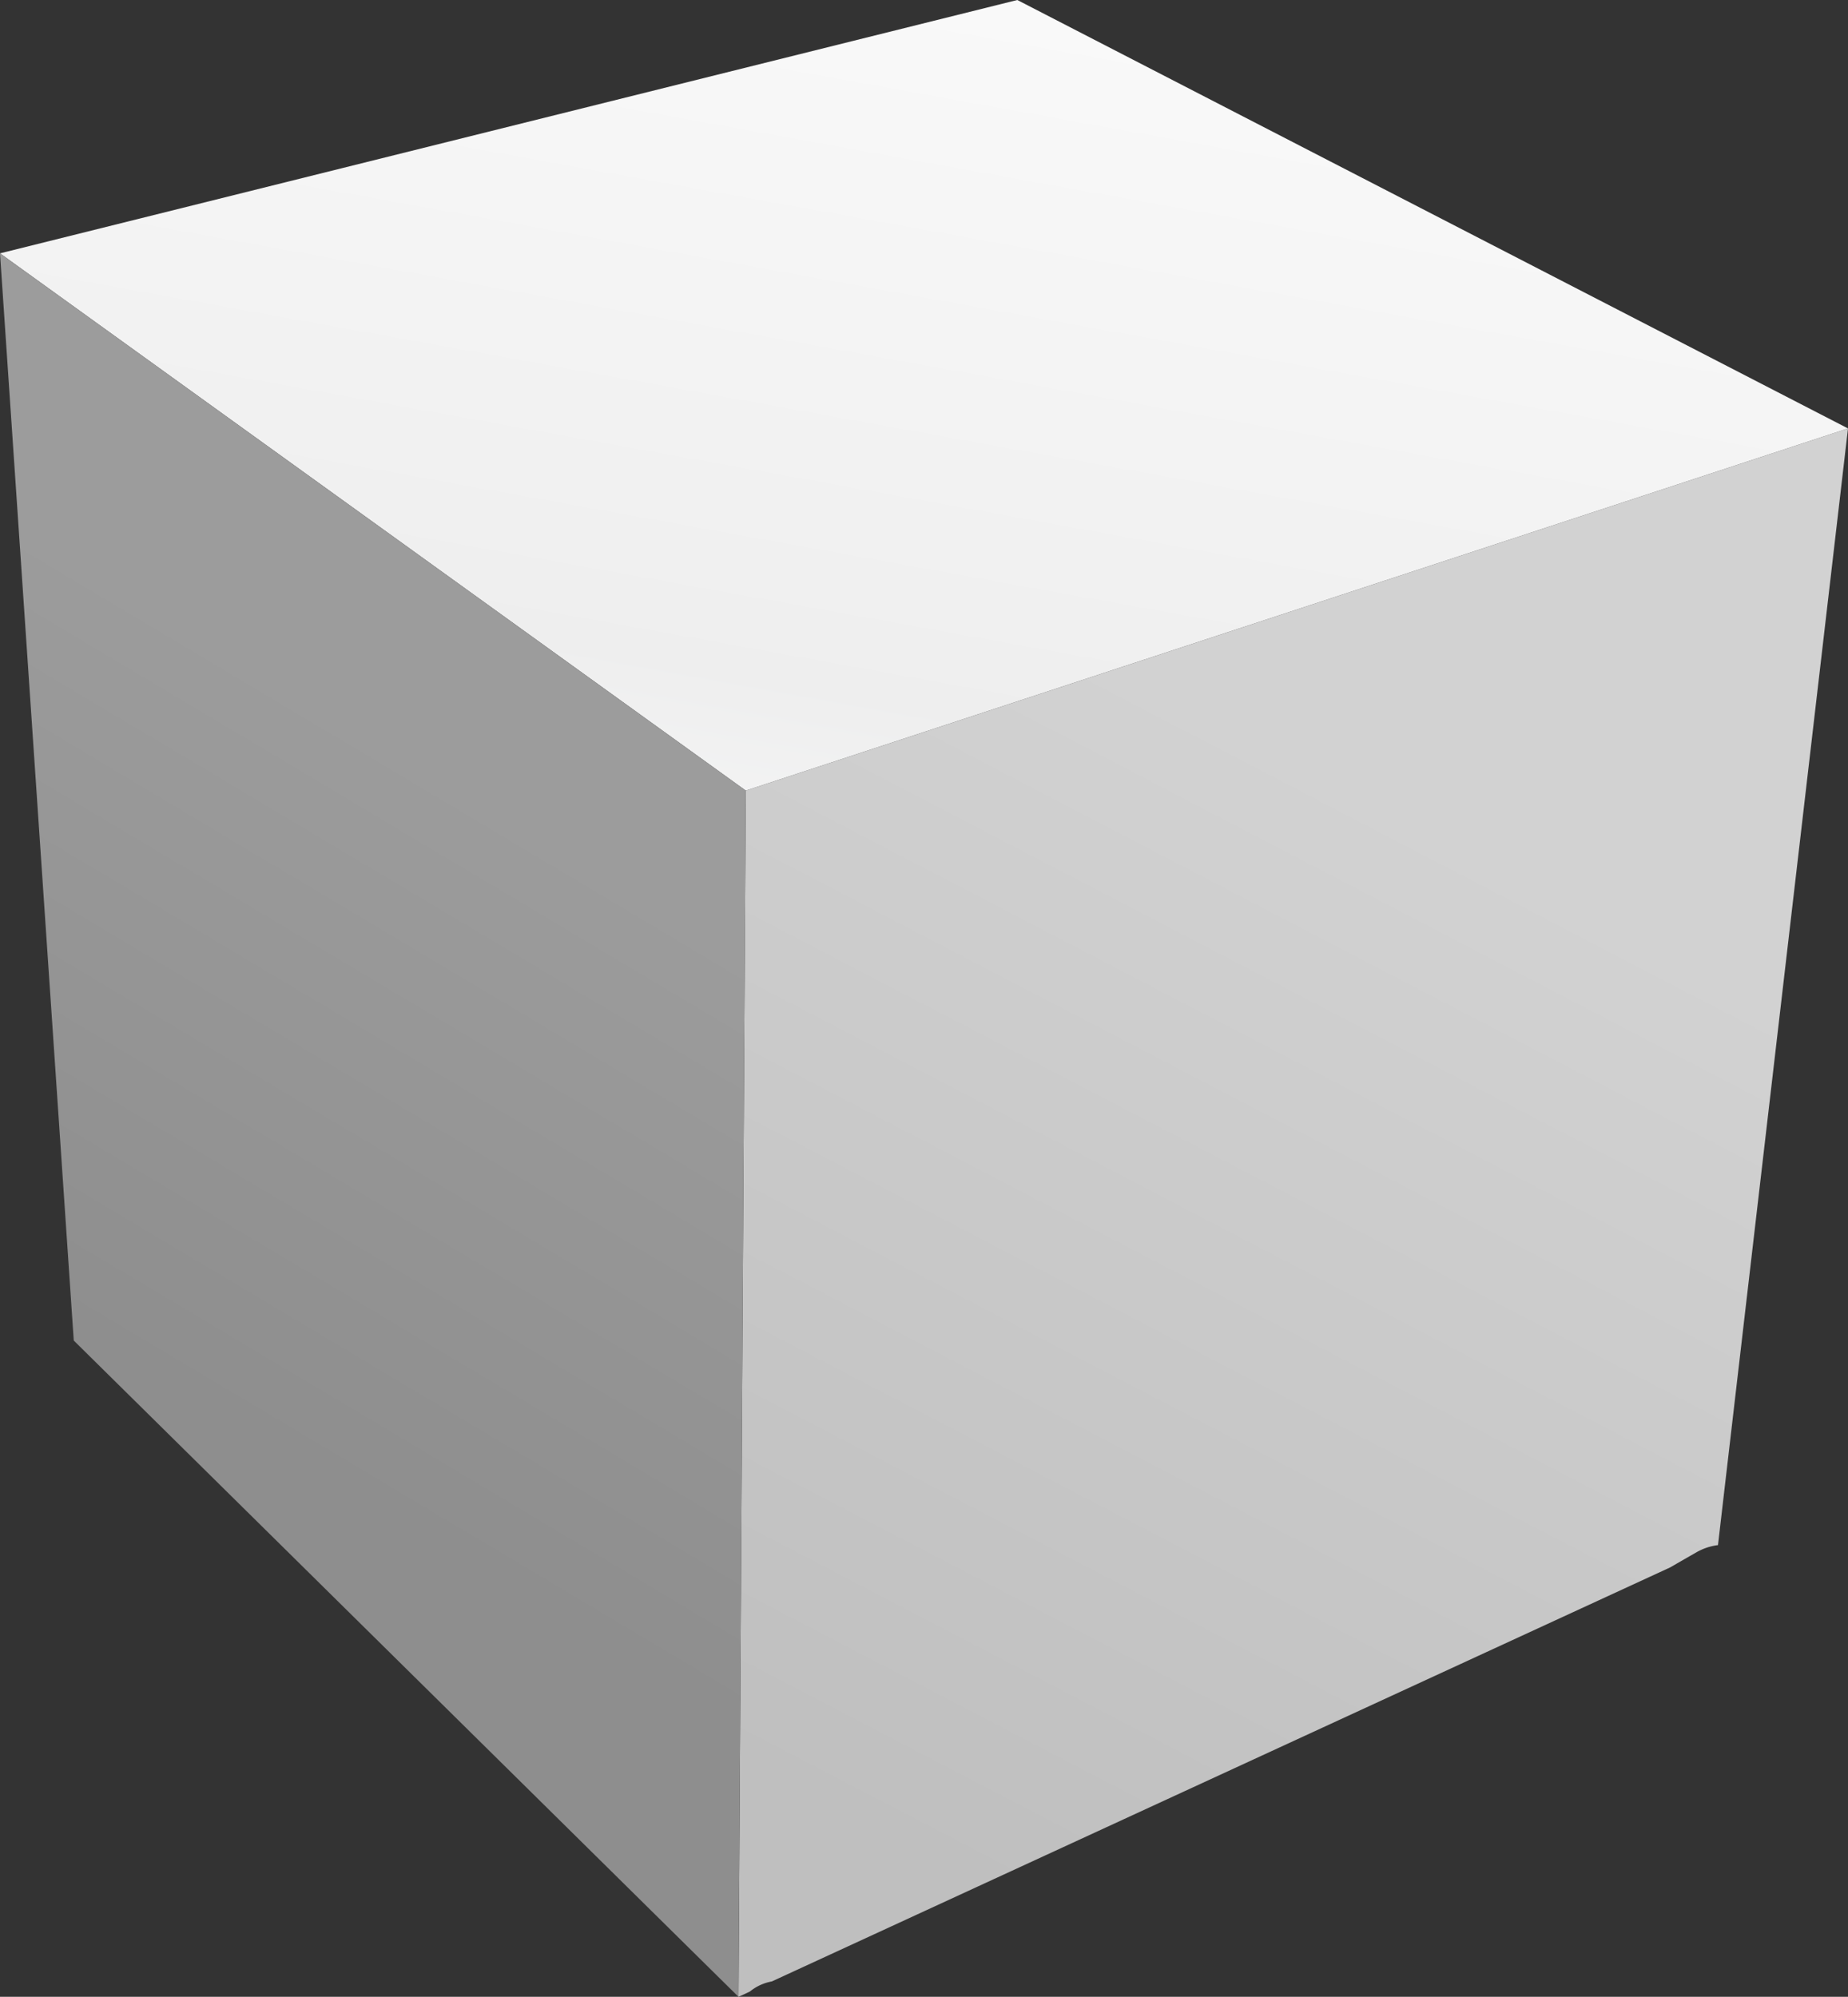 <?xml version="1.0" encoding="UTF-8"?> <svg xmlns="http://www.w3.org/2000/svg" xmlns:xlink="http://www.w3.org/1999/xlink" viewBox="0 0 165.977 179.371"><rect x="0" y="0" width="165.977" height="179.371" fill="#333333" stroke="none"/><defs><style>.a{fill:url(#a);}.b{fill:url(#b);}.c{fill:url(#c);}</style><linearGradient id="a" x1="77.853" y1="167.822" x2="133.353" y2="61.323" gradientUnits="userSpaceOnUse"><stop offset="0.027" stop-color="#bfbfbf"></stop><stop offset="0.887" stop-color="#d2d2d2"></stop></linearGradient><linearGradient id="b" x1="71.084" y1="96.551" x2="90.584" y2="-11.449" gradientUnits="userSpaceOnUse"><stop offset="0" stop-color="#fcfdfe"></stop><stop offset="0.317" stop-color="#eee"></stop><stop offset="0.4" stop-color="#f0f0f0"></stop><stop offset="1" stop-color="#fbfbfb"></stop></linearGradient><linearGradient id="c" x1="17.326" y1="127.609" x2="52.825" y2="68.11" gradientUnits="userSpaceOnUse"><stop offset="0.027" stop-color="#8e8e8e"></stop><stop offset="0.887" stop-color="#9c9c9c"></stop></linearGradient></defs><path class="a" d="M69.319,177.991l80.689-37.194q1.162-.673,2.324-1.337a5.142,5.142,0,0,1,1.967-.664L165.977,38.486,66.98,71.018l-.653,108.354,1.01-.465A4.344,4.344,0,0,1,69.319,177.991Z"></path><polygon class="b" points="91.368 0 0 22.758 66.979 71.018 165.977 38.486 91.368 0"></polygon><polygon class="c" points="0 22.758 6.625 120.42 66.326 179.371 66.979 71.018 0 22.758"></polygon></svg> 